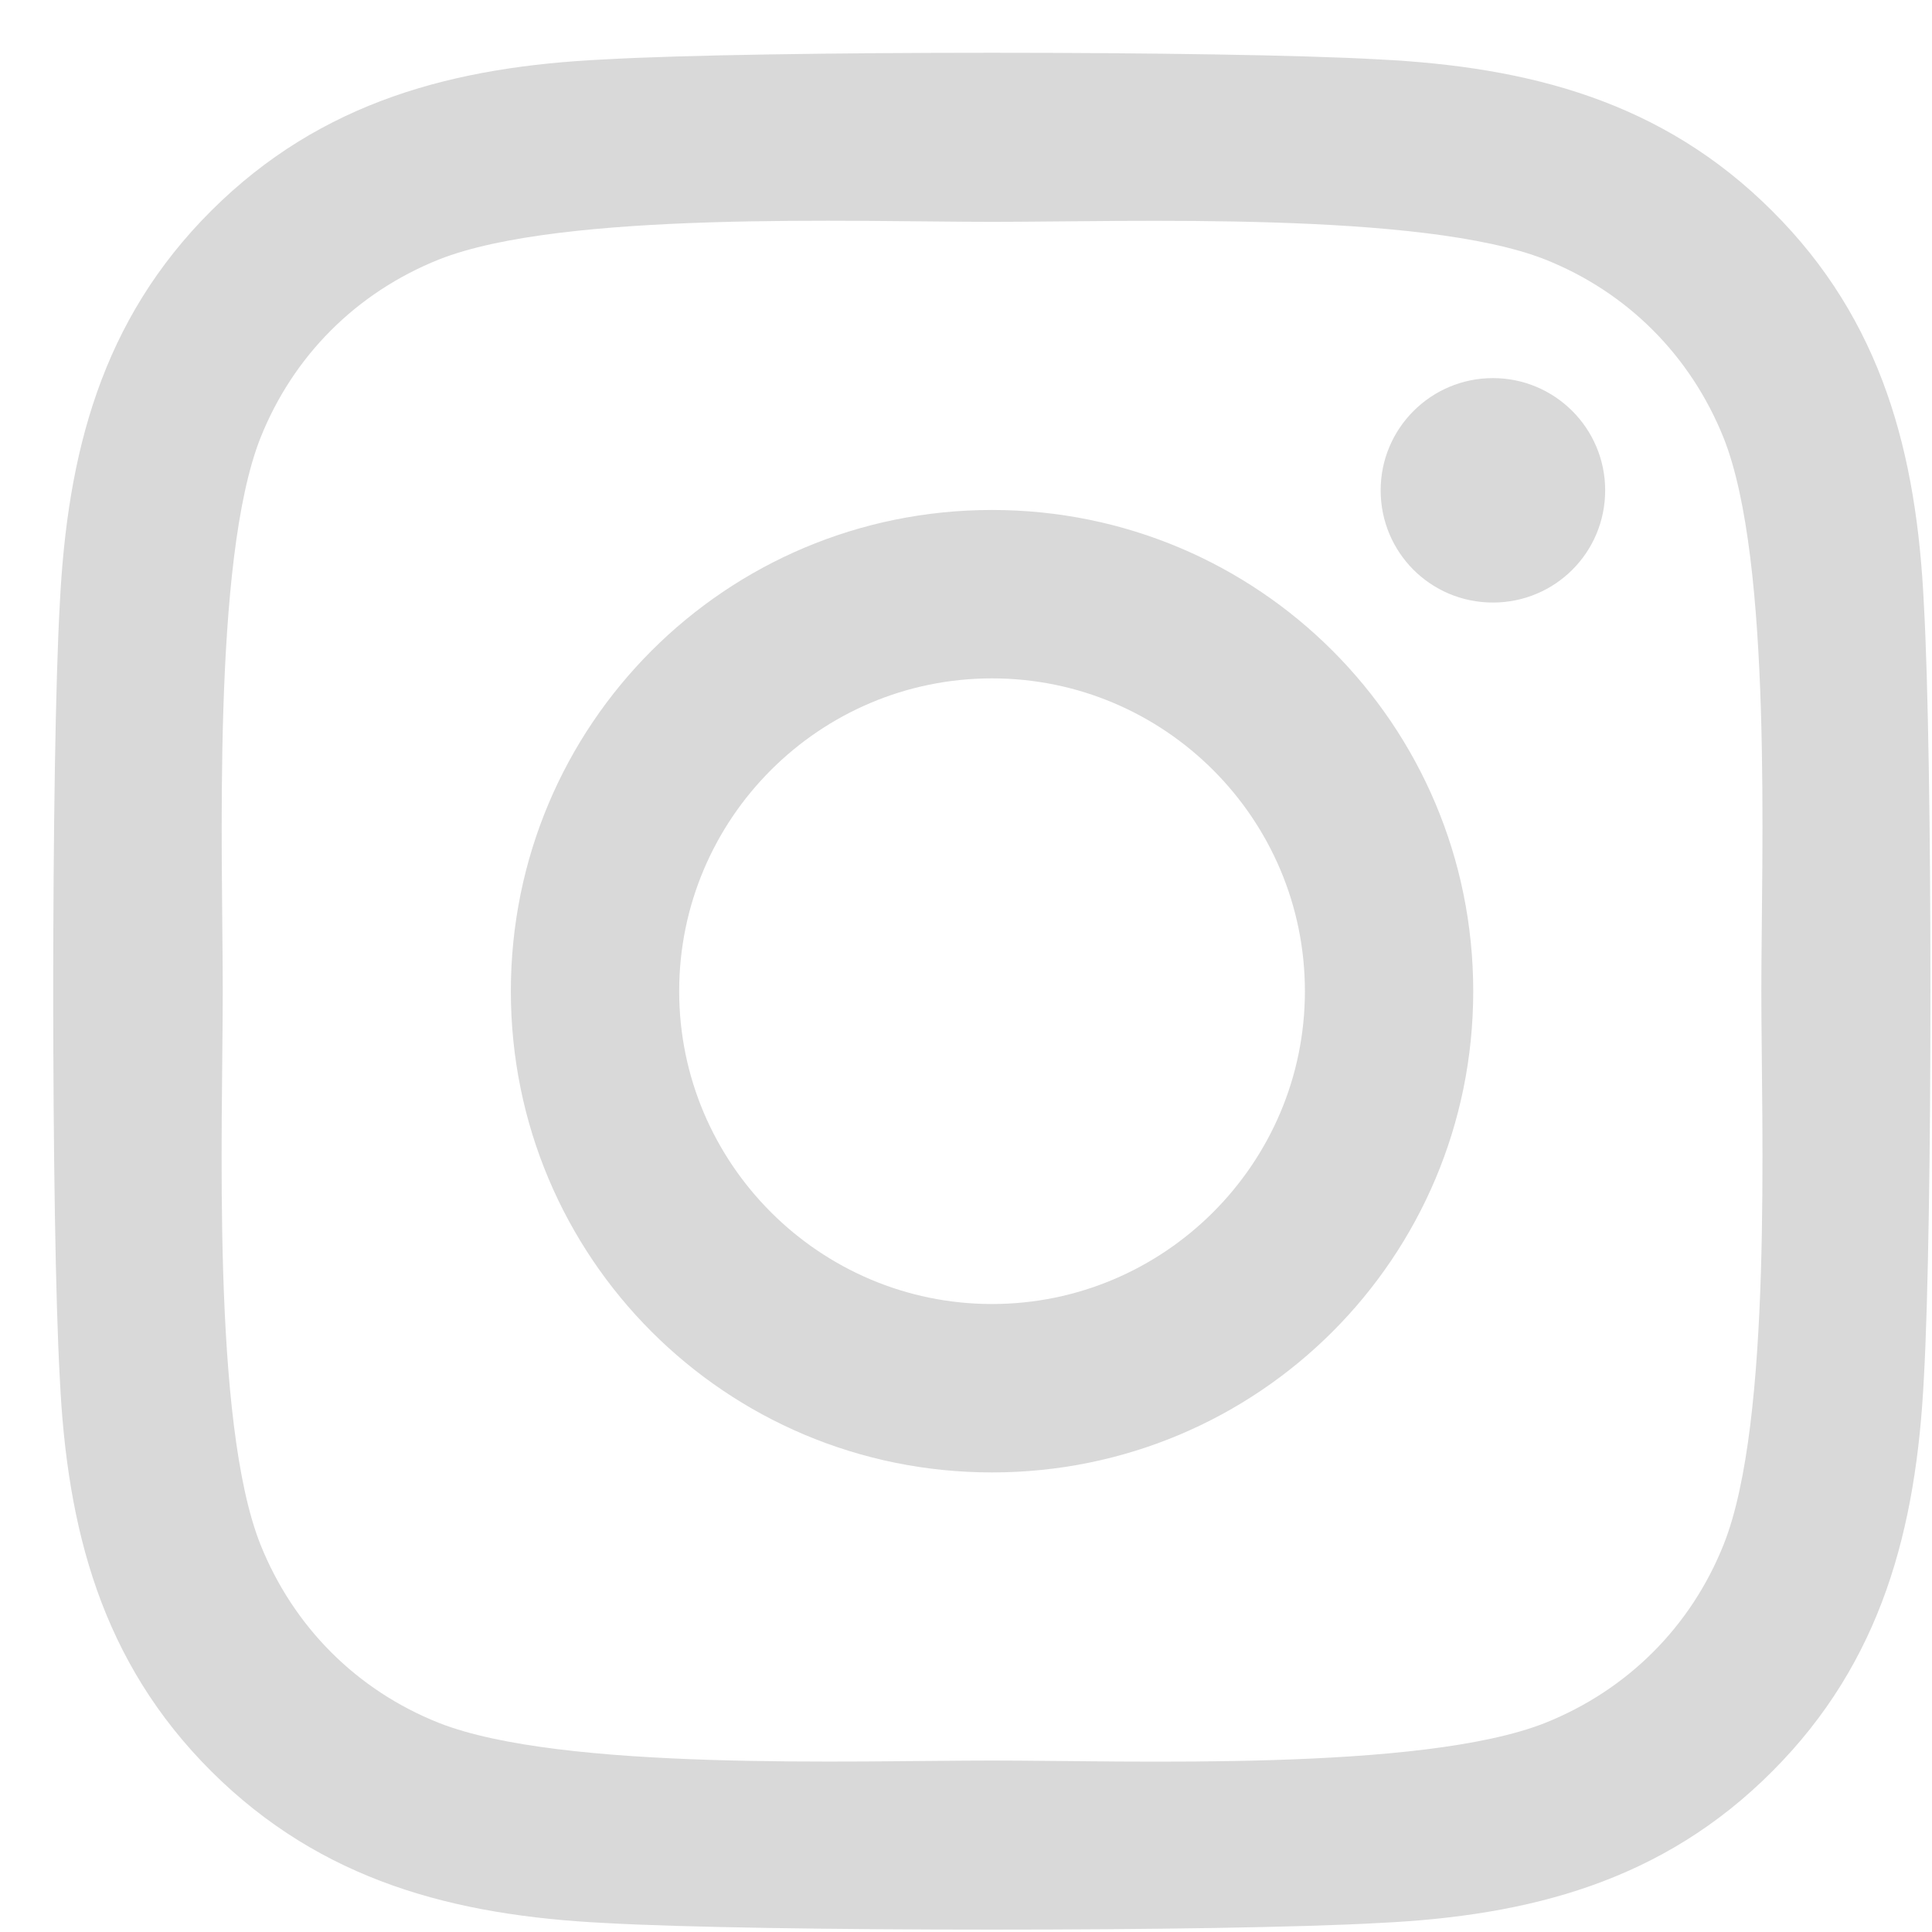<svg width="24" height="24" viewBox="0 0 24 24" fill="none" xmlns="http://www.w3.org/2000/svg">
<path fill-rule="evenodd" clip-rule="evenodd" d="M12.323 6.335C9.015 6.335 6.346 9.004 6.346 12.313C6.346 15.622 9.015 18.291 12.323 18.291C15.632 18.291 18.301 15.622 18.301 12.313C18.301 9.004 15.632 6.335 12.323 6.335ZM12.323 16.199C10.185 16.199 8.437 14.457 8.437 12.313C8.437 10.17 10.18 8.427 12.323 8.427C14.467 8.427 16.21 10.17 16.21 12.313C16.21 14.457 14.462 16.199 12.323 16.199V16.199ZM19.94 6.091C19.94 6.866 19.315 7.485 18.546 7.485C17.77 7.485 17.151 6.861 17.151 6.091C17.151 5.321 17.776 4.697 18.546 4.697C19.315 4.697 19.94 5.321 19.94 6.091ZM23.899 7.506C23.81 5.638 23.384 3.984 22.015 2.621C20.652 1.258 18.998 0.831 17.13 0.738C15.206 0.628 9.436 0.628 7.511 0.738C5.649 0.826 3.994 1.253 2.626 2.616C1.258 3.979 0.836 5.633 0.743 7.501C0.634 9.426 0.634 15.195 0.743 17.12C0.831 18.988 1.258 20.642 2.626 22.005C3.994 23.368 5.643 23.795 7.511 23.888C9.436 23.998 15.206 23.998 17.13 23.888C18.998 23.8 20.652 23.373 22.015 22.005C23.378 20.642 23.805 18.988 23.899 17.12C24.008 15.195 24.008 9.431 23.899 7.506ZM21.412 19.186C21.006 20.205 20.221 20.991 19.196 21.402C17.661 22.01 14.019 21.87 12.323 21.87C10.627 21.87 6.981 22.005 5.451 21.402C4.431 20.996 3.646 20.21 3.235 19.186C2.626 17.651 2.767 14.009 2.767 12.313C2.767 10.617 2.631 6.97 3.235 5.441C3.641 4.421 4.426 3.635 5.451 3.224C6.986 2.616 10.627 2.756 12.323 2.756C14.019 2.756 17.666 2.621 19.196 3.224C20.215 3.63 21.001 4.416 21.412 5.441C22.021 6.975 21.88 10.617 21.88 12.313C21.88 14.009 22.021 17.656 21.412 19.186Z" fill="#D9D9D9"/>
</svg>
